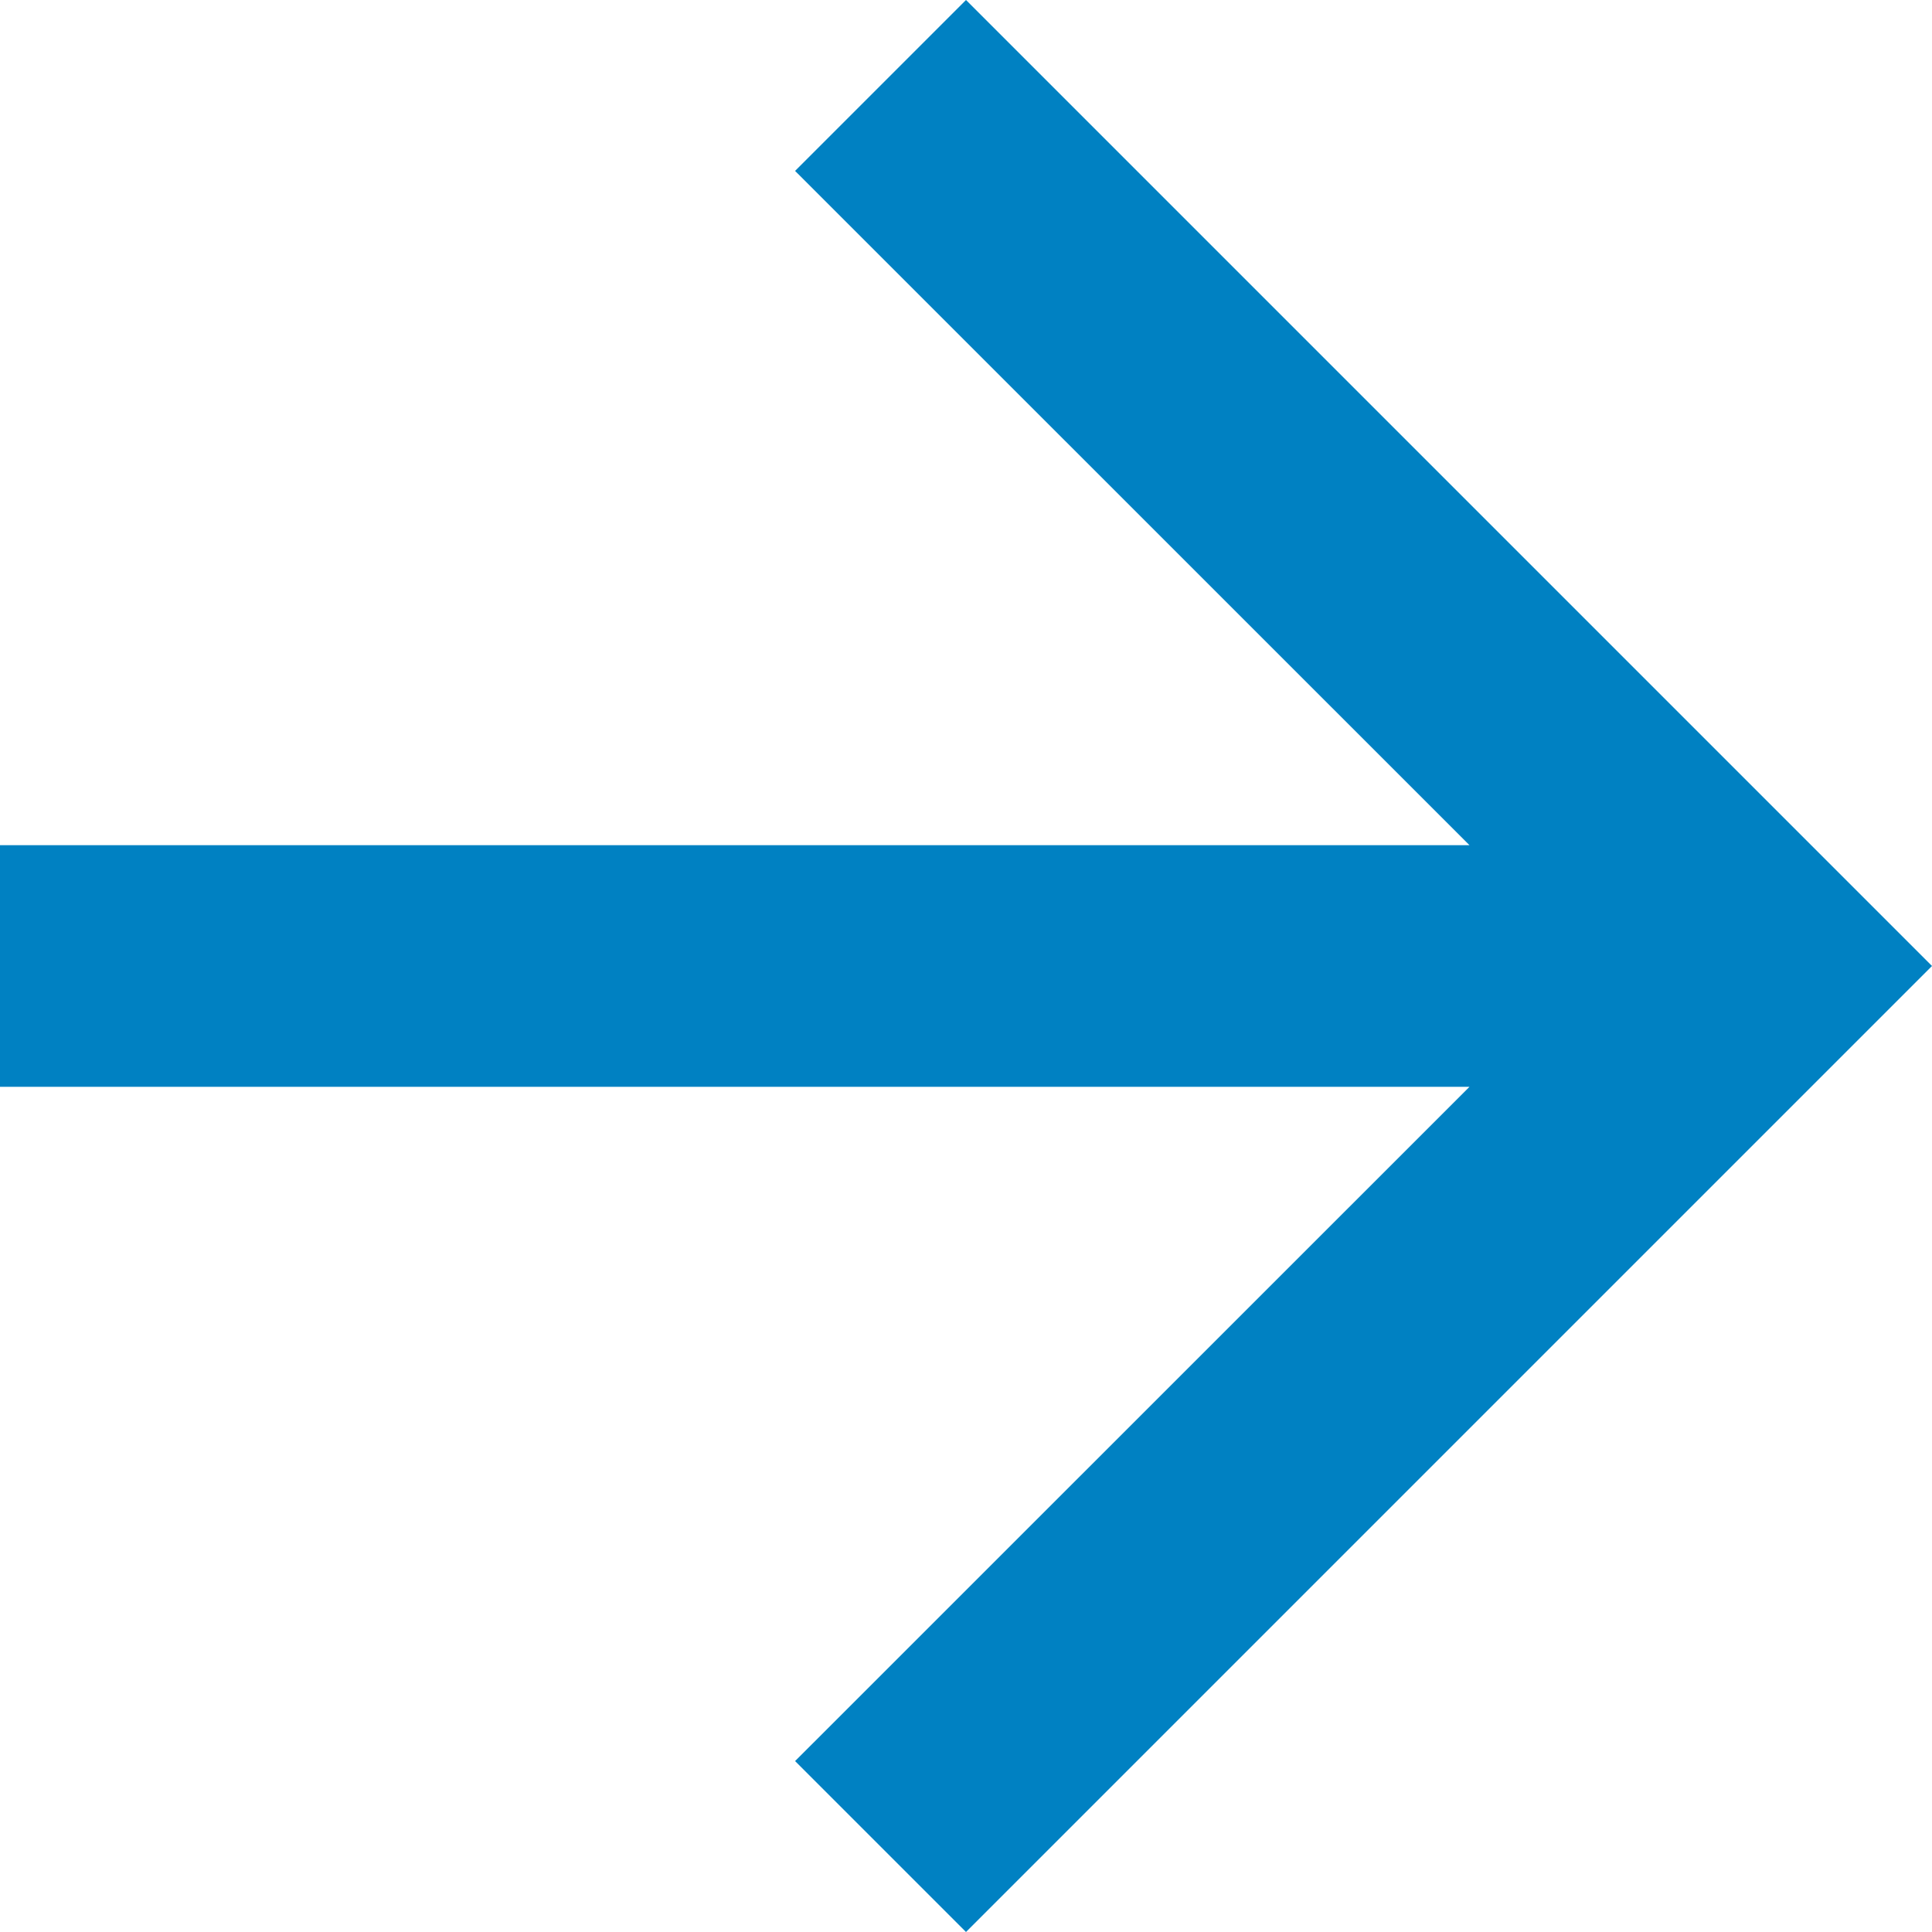 <svg width="15" height="15" viewBox="0 0 15 15" fill="none" xmlns="http://www.w3.org/2000/svg">
<path d="M7.5 0L6.173 1.327L11.409 6.562H0V8.438H11.409L6.173 13.673L7.5 15L15 7.5L7.5 0Z" fill="#0081C2"/>
</svg>
